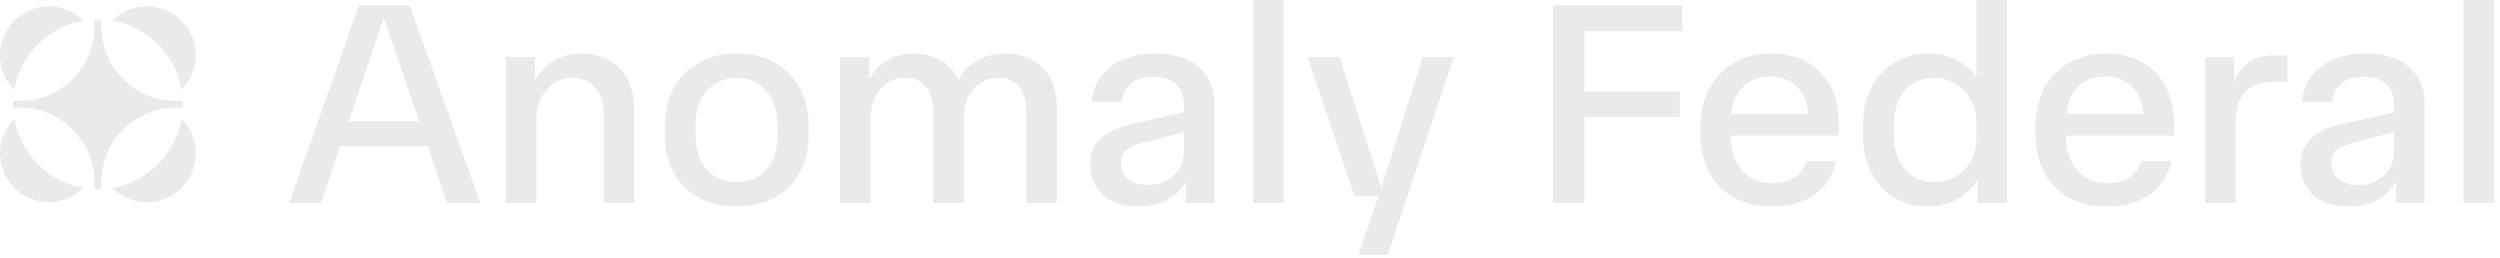 <svg width="262" height="27" viewBox="0 0 262 27" fill="none" xmlns="http://www.w3.org/2000/svg">
<g clip-path="url(#clip0_7307_329)">
<path d="M8.752 2.16C7.824 1.236 6.543 0.665 5.131 0.665C2.296 0.665 0 2.963 0 5.796C0 7.21 0.571 8.49 1.496 9.417C2.13 5.714 5.05 2.794 8.752 2.16Z" fill="#EAEAEA"/>
<path d="M18.472 11.268H19.157V10.583H18.472C14.127 10.583 10.604 7.062 10.604 2.715V2.03H9.919V2.715C9.919 7.06 6.397 10.583 2.05 10.583H1.365V11.268H2.05C6.395 11.268 9.919 14.79 9.919 19.137V19.821H10.604V19.137C10.604 14.792 14.125 11.268 18.472 11.268Z" fill="#EAEAEA"/>
<path d="M19.029 9.417C19.954 8.488 20.525 7.208 20.525 5.796C20.525 2.961 18.228 0.665 15.393 0.665C13.979 0.665 12.699 1.236 11.772 2.16C15.475 2.794 18.395 5.714 19.029 9.417Z" fill="#EAEAEA"/>
<path d="M11.772 19.694C12.701 20.618 13.981 21.189 15.393 21.189C18.228 21.189 20.525 18.893 20.525 16.058C20.525 14.644 19.954 13.363 19.029 12.437C18.395 16.139 15.475 19.059 11.772 19.694Z" fill="#EAEAEA"/>
<path d="M1.496 12.437C0.571 13.366 0 14.646 0 16.058C0 18.893 2.296 21.189 5.131 21.189C6.545 21.189 7.826 20.618 8.752 19.694C5.05 19.059 2.13 16.139 1.496 12.437Z" fill="#EAEAEA"/>
<path d="M40.46 1.158L33.632 21.276H30.309L37.625 0.549H42.929L50.336 21.276H46.861L39.972 1.158H40.46ZM34.485 15.332V12.711H46.069V15.332H34.485Z" fill="#EAEAEA"/>
<path d="M53.018 21.276V5.974H56.066V9.084H55.731C56.199 7.986 56.879 7.133 57.773 6.523C58.668 5.913 59.724 5.609 60.944 5.609C61.98 5.609 62.915 5.828 63.748 6.265C64.581 6.702 65.246 7.368 65.743 8.261C66.241 9.155 66.491 10.283 66.491 11.644V21.276H63.291V12.01C63.291 10.811 62.99 9.872 62.391 9.189C61.791 8.508 60.992 8.169 59.999 8.169C58.861 8.169 57.946 8.586 57.255 9.419C56.564 10.252 56.219 11.329 56.219 12.65V21.276H53.018Z" fill="#EAEAEA"/>
<path d="M84.75 14.052C84.75 15.617 84.431 16.974 83.791 18.121C83.151 19.269 82.267 20.142 81.139 20.742C80.011 21.341 78.694 21.64 77.193 21.64C75.691 21.64 74.403 21.34 73.275 20.742C72.147 20.142 71.263 19.279 70.623 18.151C69.983 17.023 69.664 15.696 69.664 14.172V13.319C69.664 11.734 69.983 10.362 70.623 9.204C71.263 8.045 72.151 7.157 73.289 6.537C74.427 5.918 75.728 5.607 77.191 5.607C78.654 5.607 80.011 5.912 81.137 6.521C82.265 7.131 83.149 8.005 83.789 9.143C84.429 10.281 84.748 11.632 84.748 13.197V14.05L84.75 14.052ZM72.893 14.052C72.893 15.719 73.293 16.974 74.096 17.816C74.898 18.659 75.929 19.082 77.191 19.082C78.453 19.082 79.507 18.661 80.3 17.816C81.092 16.972 81.489 15.759 81.489 14.174V13.321C81.489 11.654 81.086 10.38 80.285 9.494C79.483 8.61 78.451 8.169 77.193 8.169C75.935 8.169 74.9 8.606 74.098 9.48C73.295 10.354 72.895 11.593 72.895 13.199V14.052H72.893Z" fill="#EAEAEA"/>
<path d="M88.042 21.276V5.975H91.09V9.236H90.725C91.09 8.057 91.731 7.159 92.645 6.537C93.559 5.918 94.606 5.607 95.785 5.607C96.719 5.607 97.583 5.81 98.376 6.216C99.168 6.623 99.802 7.249 100.282 8.092C100.759 8.935 100.999 9.998 100.999 11.276L100.024 9.234C100.45 8.096 101.131 7.206 102.066 6.568C103.001 5.928 104.088 5.607 105.328 5.607C106.323 5.607 107.234 5.81 108.055 6.216C108.878 6.623 109.534 7.249 110.022 8.092C110.509 8.935 110.753 9.998 110.753 11.276V21.274H107.553V11.642C107.553 10.606 107.303 9.768 106.807 9.126C106.309 8.486 105.582 8.167 104.626 8.167C103.529 8.167 102.649 8.563 101.991 9.356C101.33 10.149 100.999 11.175 100.999 12.435V21.274H97.799V11.642C97.799 10.606 97.549 9.768 97.053 9.126C96.555 8.486 95.827 8.167 94.872 8.167C93.775 8.167 92.895 8.563 92.237 9.356C91.576 10.149 91.245 11.175 91.245 12.435V21.274H88.044L88.042 21.276Z" fill="#EAEAEA"/>
<path d="M119.317 21.642C117.671 21.642 116.415 21.226 115.551 20.393C114.687 19.559 114.255 18.523 114.255 17.283C114.255 16.369 114.458 15.633 114.864 15.072C115.271 14.514 115.803 14.073 116.466 13.748C117.126 13.422 117.852 13.168 118.644 12.985L124.649 11.644V13.687L119.406 15.058C118.857 15.2 118.4 15.424 118.034 15.729C117.669 16.034 117.486 16.491 117.486 17.101C117.486 17.812 117.744 18.371 118.262 18.777C118.78 19.183 119.445 19.387 120.258 19.387C121.355 19.387 122.263 19.058 122.987 18.395C123.708 17.735 124.068 16.877 124.068 15.818V10.88C124.068 9.986 123.787 9.291 123.231 8.793C122.672 8.295 121.893 8.045 120.9 8.045C119.906 8.045 119.152 8.269 118.583 8.716C118.014 9.163 117.679 9.813 117.577 10.667H114.407C114.549 9.102 115.224 7.869 116.433 6.962C117.642 6.058 119.191 5.605 121.083 5.605C122.975 5.605 124.578 6.082 125.655 7.037C126.732 7.992 127.27 9.263 127.27 10.848V21.273H124.283V17.615L124.71 17.98C124.344 19.118 123.708 20.013 122.804 20.663C121.9 21.313 120.735 21.638 119.315 21.638L119.317 21.642Z" fill="#EAEAEA"/>
<path d="M131.327 21.276V0H134.527V21.276H131.327Z" fill="#EAEAEA"/>
<path d="M141.963 20.545L137.025 5.974H140.378L145.041 20.545H141.963ZM142.359 26.702L144.584 20.209L144.615 20.179L149.096 5.974H152.357L145.438 26.702H142.359Z" fill="#EAEAEA"/>
<path d="M162.751 21.276V0.549H176.316V3.261H166.044V9.571H176.042V12.254H166.044V21.276H162.751Z" fill="#EAEAEA"/>
<path d="M178.206 13.321C178.206 11.736 178.521 10.364 179.151 9.206C179.781 8.047 180.655 7.159 181.772 6.539C182.89 5.92 184.17 5.609 185.613 5.609C187.056 5.609 188.279 5.903 189.348 6.493C190.415 7.082 191.242 7.935 191.833 9.053C192.423 10.171 192.717 11.522 192.717 13.107V14.205H180.494V11.918H190.035L189.517 12.467C189.517 11.065 189.155 9.974 188.434 9.191C187.712 8.409 186.731 8.019 185.493 8.019C184.255 8.019 183.288 8.425 182.536 9.238C181.784 10.051 181.408 11.158 181.408 12.561V14.359C181.408 15.863 181.815 17.047 182.628 17.911C183.441 18.775 184.467 19.208 185.706 19.208C186.722 19.208 187.529 18.984 188.129 18.537C188.728 18.09 189.12 17.541 189.303 16.891H192.443C192.138 18.314 191.396 19.462 190.218 20.335C189.039 21.209 187.535 21.646 185.706 21.646C184.182 21.646 182.855 21.335 181.727 20.715C180.6 20.096 179.732 19.218 179.122 18.08C178.513 16.942 178.208 15.601 178.208 14.056V13.325L178.206 13.321Z" fill="#EAEAEA"/>
<path d="M195.245 13.138C195.245 11.573 195.55 10.228 196.16 9.098C196.769 7.968 197.586 7.106 198.613 6.507C199.639 5.907 200.781 5.607 202.043 5.607C203.059 5.607 203.984 5.796 204.817 6.172C205.65 6.548 206.345 7.092 206.906 7.801C207.465 8.513 207.834 9.376 208.017 10.392L207.133 9.661V0H210.334V21.276H207.255V17.588L208.017 16.857C207.672 18.36 206.955 19.535 205.869 20.376C204.782 21.22 203.475 21.642 201.951 21.642C200.712 21.642 199.578 21.341 198.554 20.744C197.527 20.145 196.719 19.277 196.129 18.137C195.54 16.999 195.245 15.658 195.245 14.113V13.138ZM202.683 8.169C201.423 8.169 200.407 8.61 199.635 9.494C198.863 10.378 198.476 11.593 198.476 13.138V14.113C198.476 15.658 198.867 16.871 199.651 17.755C200.433 18.639 201.454 19.08 202.713 19.08C203.973 19.08 205.075 18.649 205.9 17.783C206.723 16.919 207.133 15.777 207.133 14.353V12.89C207.133 11.935 206.93 11.106 206.524 10.405C206.117 9.703 205.583 9.155 204.922 8.758C204.262 8.362 203.514 8.165 202.681 8.165L202.683 8.169Z" fill="#EAEAEA"/>
<path d="M213.321 13.321C213.321 11.736 213.636 10.364 214.266 9.206C214.896 8.047 215.77 7.159 216.887 6.539C218.005 5.92 219.285 5.609 220.728 5.609C222.171 5.609 223.394 5.903 224.463 6.493C225.53 7.082 226.357 7.935 226.949 9.053C227.538 10.171 227.833 11.522 227.833 13.107V14.205H215.609V11.918H225.15L224.632 12.467C224.632 11.065 224.27 9.974 223.549 9.191C222.827 8.409 221.846 8.019 220.608 8.019C219.371 8.019 218.403 8.425 217.652 9.238C216.9 10.051 216.524 11.158 216.524 12.561V14.359C216.524 15.863 216.93 17.047 217.743 17.911C218.556 18.775 219.582 19.208 220.822 19.208C221.838 19.208 222.644 18.984 223.244 18.537C223.843 18.09 224.236 17.541 224.419 16.891H227.558C227.253 18.314 226.512 19.462 225.333 20.335C224.154 21.209 222.651 21.646 220.822 21.646C219.298 21.646 217.971 21.335 216.843 20.715C215.715 20.096 214.847 19.218 214.238 18.08C213.628 16.942 213.323 15.601 213.323 14.056V13.325L213.321 13.321Z" fill="#EAEAEA"/>
<path d="M231.092 21.276V5.974H234.14V9.785H233.805C234.069 8.525 234.561 7.545 235.284 6.842C236.006 6.141 237.099 5.792 238.56 5.792H239.719V8.565H238.469C237.006 8.565 235.943 8.921 235.282 9.632C234.622 10.344 234.291 11.461 234.291 12.985V21.276H231.09H231.092Z" fill="#EAEAEA"/>
<path d="M246.15 21.642C244.504 21.642 243.248 21.226 242.385 20.393C241.521 19.559 241.088 18.523 241.088 17.283C241.088 16.369 241.291 15.633 241.698 15.072C242.104 14.514 242.637 14.073 243.299 13.748C243.96 13.422 244.685 13.168 245.478 12.985L251.482 11.644V13.687L246.24 15.058C245.691 15.2 245.234 15.424 244.868 15.729C244.502 16.034 244.319 16.491 244.319 17.101C244.319 17.812 244.577 18.371 245.095 18.777C245.614 19.183 246.278 19.387 247.091 19.387C248.188 19.387 249.097 19.058 249.82 18.395C250.542 17.735 250.901 16.877 250.901 15.818V10.88C250.901 9.986 250.621 9.291 250.064 8.793C249.505 8.295 248.727 8.045 247.733 8.045C246.739 8.045 245.986 8.269 245.417 8.716C244.848 9.163 244.512 9.813 244.411 10.667H241.241C241.383 9.102 242.057 7.869 243.267 6.962C244.476 6.058 246.024 5.605 247.916 5.605C249.808 5.605 251.411 6.082 252.488 7.037C253.565 7.992 254.104 9.263 254.104 10.848V21.273H251.117V17.615L251.543 17.98C251.178 19.118 250.542 20.013 249.637 20.663C248.733 21.313 247.569 21.638 246.148 21.638L246.15 21.642Z" fill="#EAEAEA"/>
<path d="M258.16 21.276V0H261.361V21.276H258.16Z" fill="#EAEAEA"/>
</g>
<defs>
<clipPath id="clip0_7307_329">
<rect width="261.361" height="26.702" fill="white"/>
</clipPath>
</defs>
</svg>
